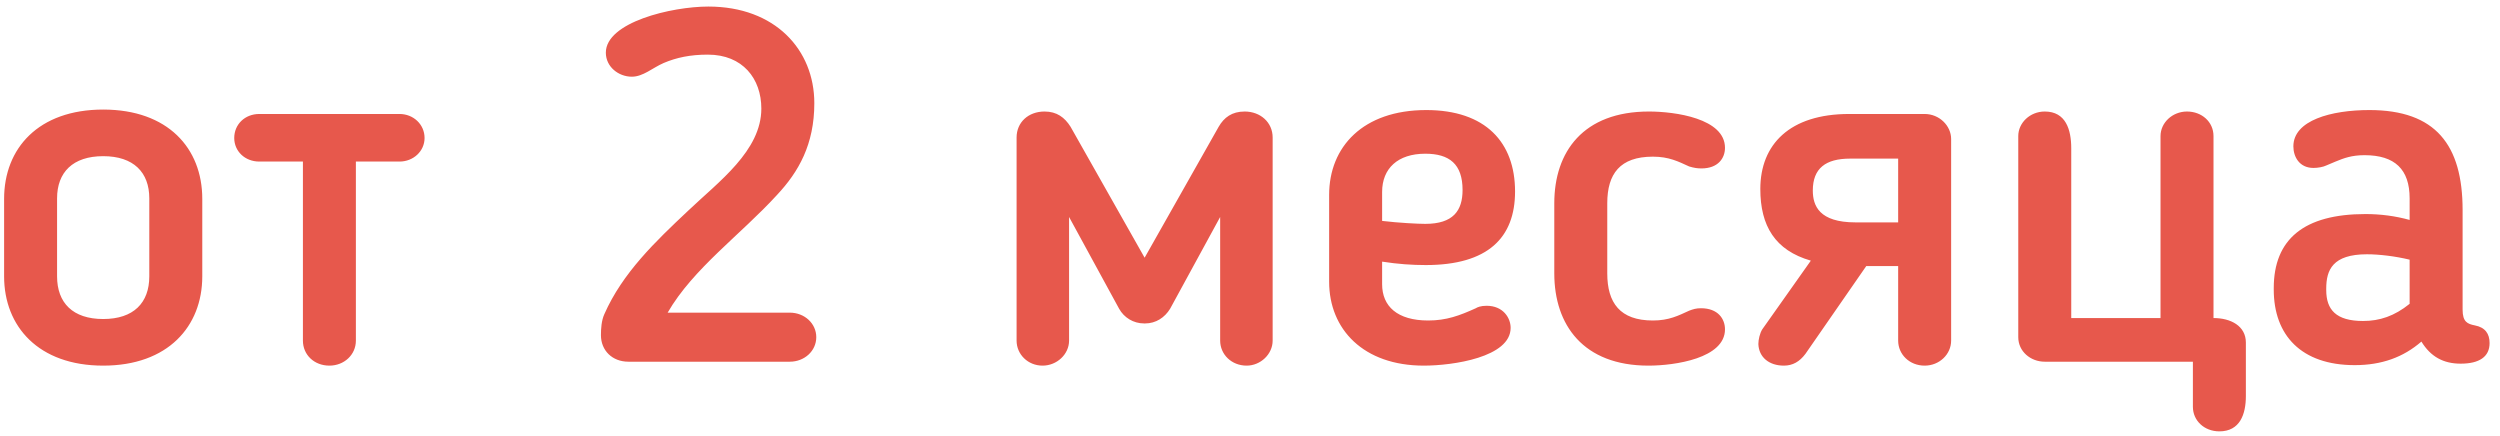 <?xml version="1.0" encoding="UTF-8"?> <svg xmlns="http://www.w3.org/2000/svg" width="235" height="41" viewBox="0 0 235 41" fill="none"> <path d="M9.7 34.369C3.613 34.369 0.386 30.68 0.386 25.977V18.691C0.386 13.942 3.613 10.299 9.7 10.299C15.787 10.299 19.014 13.942 19.014 18.691V25.977C19.014 30.68 15.787 34.369 9.7 34.369ZM9.7 29.988C12.559 29.988 14.034 28.467 14.034 25.977V18.645C14.034 16.201 12.559 14.68 9.7 14.68C6.841 14.68 5.365 16.201 5.365 18.645V25.977C5.365 28.467 6.841 29.988 9.7 29.988ZM33.453 15.187V32.017C33.453 33.354 32.347 34.369 30.963 34.369C29.534 34.369 28.474 33.354 28.474 32.017V15.187H24.37C23.032 15.187 22.018 14.219 22.018 12.973C22.018 11.682 23.032 10.714 24.37 10.714H37.557C38.848 10.714 39.909 11.682 39.909 12.973C39.909 14.219 38.848 15.187 37.557 15.187H33.453ZM76.73 31.695C76.73 32.986 75.624 34 74.24 34H59.07C57.548 34 56.488 32.94 56.488 31.51C56.488 30.911 56.534 30.127 56.81 29.527C58.517 25.654 61.606 22.703 64.695 19.798C67.554 17.077 71.566 14.172 71.566 10.207C71.566 7.394 69.814 5.135 66.54 5.135C64.88 5.135 63.589 5.411 62.39 5.919C61.329 6.38 60.453 7.21 59.393 7.21C58.148 7.21 56.949 6.287 56.949 4.95C56.949 2.091 63.127 0.616 66.586 0.616C72.857 0.616 76.546 4.674 76.546 9.7C76.546 13.573 75.07 16.155 73.041 18.322C69.629 22.057 65.156 25.239 62.759 29.389H74.24C75.624 29.389 76.73 30.403 76.73 31.695ZM107.64 30.403H107.548C106.533 30.403 105.657 29.85 105.196 29.02L100.493 20.397V32.017C100.493 33.308 99.34 34.369 98.003 34.369C96.62 34.369 95.559 33.308 95.559 32.017V12.927C95.559 11.498 96.666 10.483 98.187 10.483C99.34 10.483 100.078 11.037 100.631 11.913L107.594 24.224L114.557 11.913C115.064 11.037 115.802 10.483 117 10.483C118.476 10.483 119.629 11.498 119.629 12.927V32.017C119.629 33.308 118.476 34.369 117.185 34.369C115.755 34.369 114.695 33.308 114.695 32.017V20.397L109.992 29.02C109.484 29.85 108.654 30.403 107.64 30.403ZM134.022 24.916C132.731 24.916 131.394 24.824 129.919 24.593V26.715C129.919 28.79 131.348 30.127 134.253 30.127C135.959 30.127 137.204 29.666 138.726 28.974C138.864 28.882 139.187 28.743 139.74 28.743C141.308 28.743 142 29.896 142 30.818C142 33.585 136.559 34.369 133.838 34.369C128.166 34.369 124.939 30.957 124.939 26.484V18.322C124.939 13.803 128.12 10.345 134.069 10.345C139.648 10.345 142.415 13.389 142.415 18C142.415 22.334 139.879 24.916 134.022 24.916ZM137.481 17.861C137.481 15.417 136.236 14.449 133.976 14.449C131.394 14.449 129.919 15.832 129.919 18.046V20.766C131.486 20.951 133.285 21.043 133.976 21.043C136.605 21.043 137.481 19.798 137.481 17.861ZM146.103 25.7V19.106C146.103 14.265 148.823 10.483 155.002 10.483C157.446 10.483 162.149 11.129 162.149 13.896C162.149 14.864 161.504 15.832 159.936 15.832C159.567 15.832 159.244 15.786 158.783 15.648C157.769 15.187 156.893 14.726 155.371 14.726C152.282 14.726 151.083 16.34 151.083 19.106V25.7C151.083 28.467 152.282 30.127 155.371 30.127C156.893 30.127 157.769 29.666 158.783 29.204C159.152 29.066 159.429 28.974 159.89 28.974C161.504 28.974 162.149 29.988 162.149 30.957C162.149 33.677 157.446 34.369 154.956 34.369C148.823 34.369 146.103 30.542 146.103 25.7ZM180.917 34.369C179.488 34.369 178.427 33.308 178.427 32.017V25.008H175.43L169.712 33.262C169.159 34 168.513 34.369 167.683 34.369C166.3 34.369 165.332 33.585 165.286 32.34C165.286 31.925 165.424 31.326 165.654 30.957L170.219 24.501C166.853 23.533 165.47 21.227 165.47 17.769C165.47 13.573 168.237 10.714 173.816 10.714H180.917C182.3 10.714 183.407 11.821 183.407 13.066V32.017C183.407 33.308 182.3 34.369 180.917 34.369ZM170.404 17.907C170.404 19.337 171.003 20.904 174.416 20.904H178.427V14.91H173.908C171.603 14.91 170.404 15.832 170.404 17.907ZM208.069 12.789V29.896C209.683 29.896 211.112 30.634 211.112 32.202V37.228C211.112 38.934 210.559 40.548 208.622 40.548C207.193 40.548 206.132 39.533 206.132 38.242V34H192.207C190.87 34 189.717 33.032 189.717 31.695V12.789C189.717 11.544 190.823 10.483 192.207 10.483C194.19 10.483 194.697 12.19 194.697 13.942V29.896H203.089V12.789C203.089 11.544 204.196 10.483 205.579 10.483C206.962 10.483 208.069 11.452 208.069 12.789ZM226.505 20.674V18.645C226.505 15.925 225.122 14.587 222.263 14.587C221.064 14.587 220.326 14.864 219.542 15.187L218.666 15.556C218.39 15.694 217.883 15.786 217.468 15.786C216.13 15.786 215.577 14.726 215.577 13.757C215.577 11.313 219.127 10.345 222.724 10.345C228.949 10.345 231.485 13.619 231.485 19.752V29.112C231.485 30.265 231.946 30.45 232.638 30.588C233.606 30.772 234.021 31.372 234.021 32.248C234.021 33.539 233.053 34.184 231.301 34.184C229.687 34.184 228.488 33.539 227.612 32.109C225.906 33.585 223.877 34.323 221.341 34.323C216.315 34.323 213.733 31.51 213.733 27.222V27.083C213.733 22.472 216.591 20.121 222.355 20.121C223.785 20.121 225.168 20.305 226.505 20.674ZM222.494 23.902C219.266 23.902 218.666 25.377 218.666 27.13V27.268C218.666 29.112 219.589 30.173 222.125 30.173C223.692 30.173 225.076 29.712 226.505 28.559V24.409C225.168 24.086 223.646 23.902 222.494 23.902Z" fill="#E7584C"></path> </svg> 